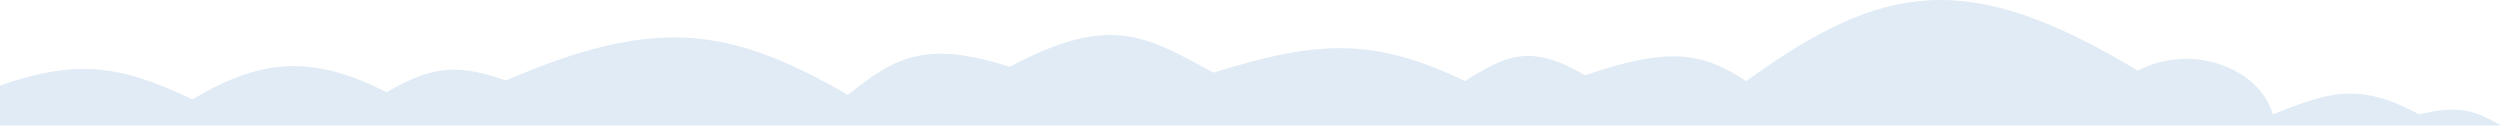 <svg width="413" height="21" viewBox="0 0 413 21" fill="none" xmlns="http://www.w3.org/2000/svg">
<path d="M31.786 16.422C19.344 10.467 12.182 9.765 -1 14.482L-1 20.735L413 20.735V20.627C408.902 18.358 406.486 17.254 399.631 18.902C389.517 13.331 384.173 15.45 375.523 18.88L375.468 18.902C373.208 10.985 361.681 7.116 353.179 11.679C325.047 -5.248 311.183 -2.994 288.469 13.404C280.935 8.44 275.359 7.831 261.866 12.433C252.943 7.214 248.931 9.012 242.022 13.404C227.019 6.196 217.793 6.584 200.464 12.002C189.502 6.11 183.66 2.04 166.815 11.032C152.927 6.635 148.007 9.339 140.068 15.668C120.284 4.263 108.131 2.735 83.554 13.296C75.989 10.652 71.691 10.66 63.854 15.236C51.721 9.052 43.216 9.583 31.786 16.422Z" fill="#E0EBF5"/>
</svg>
